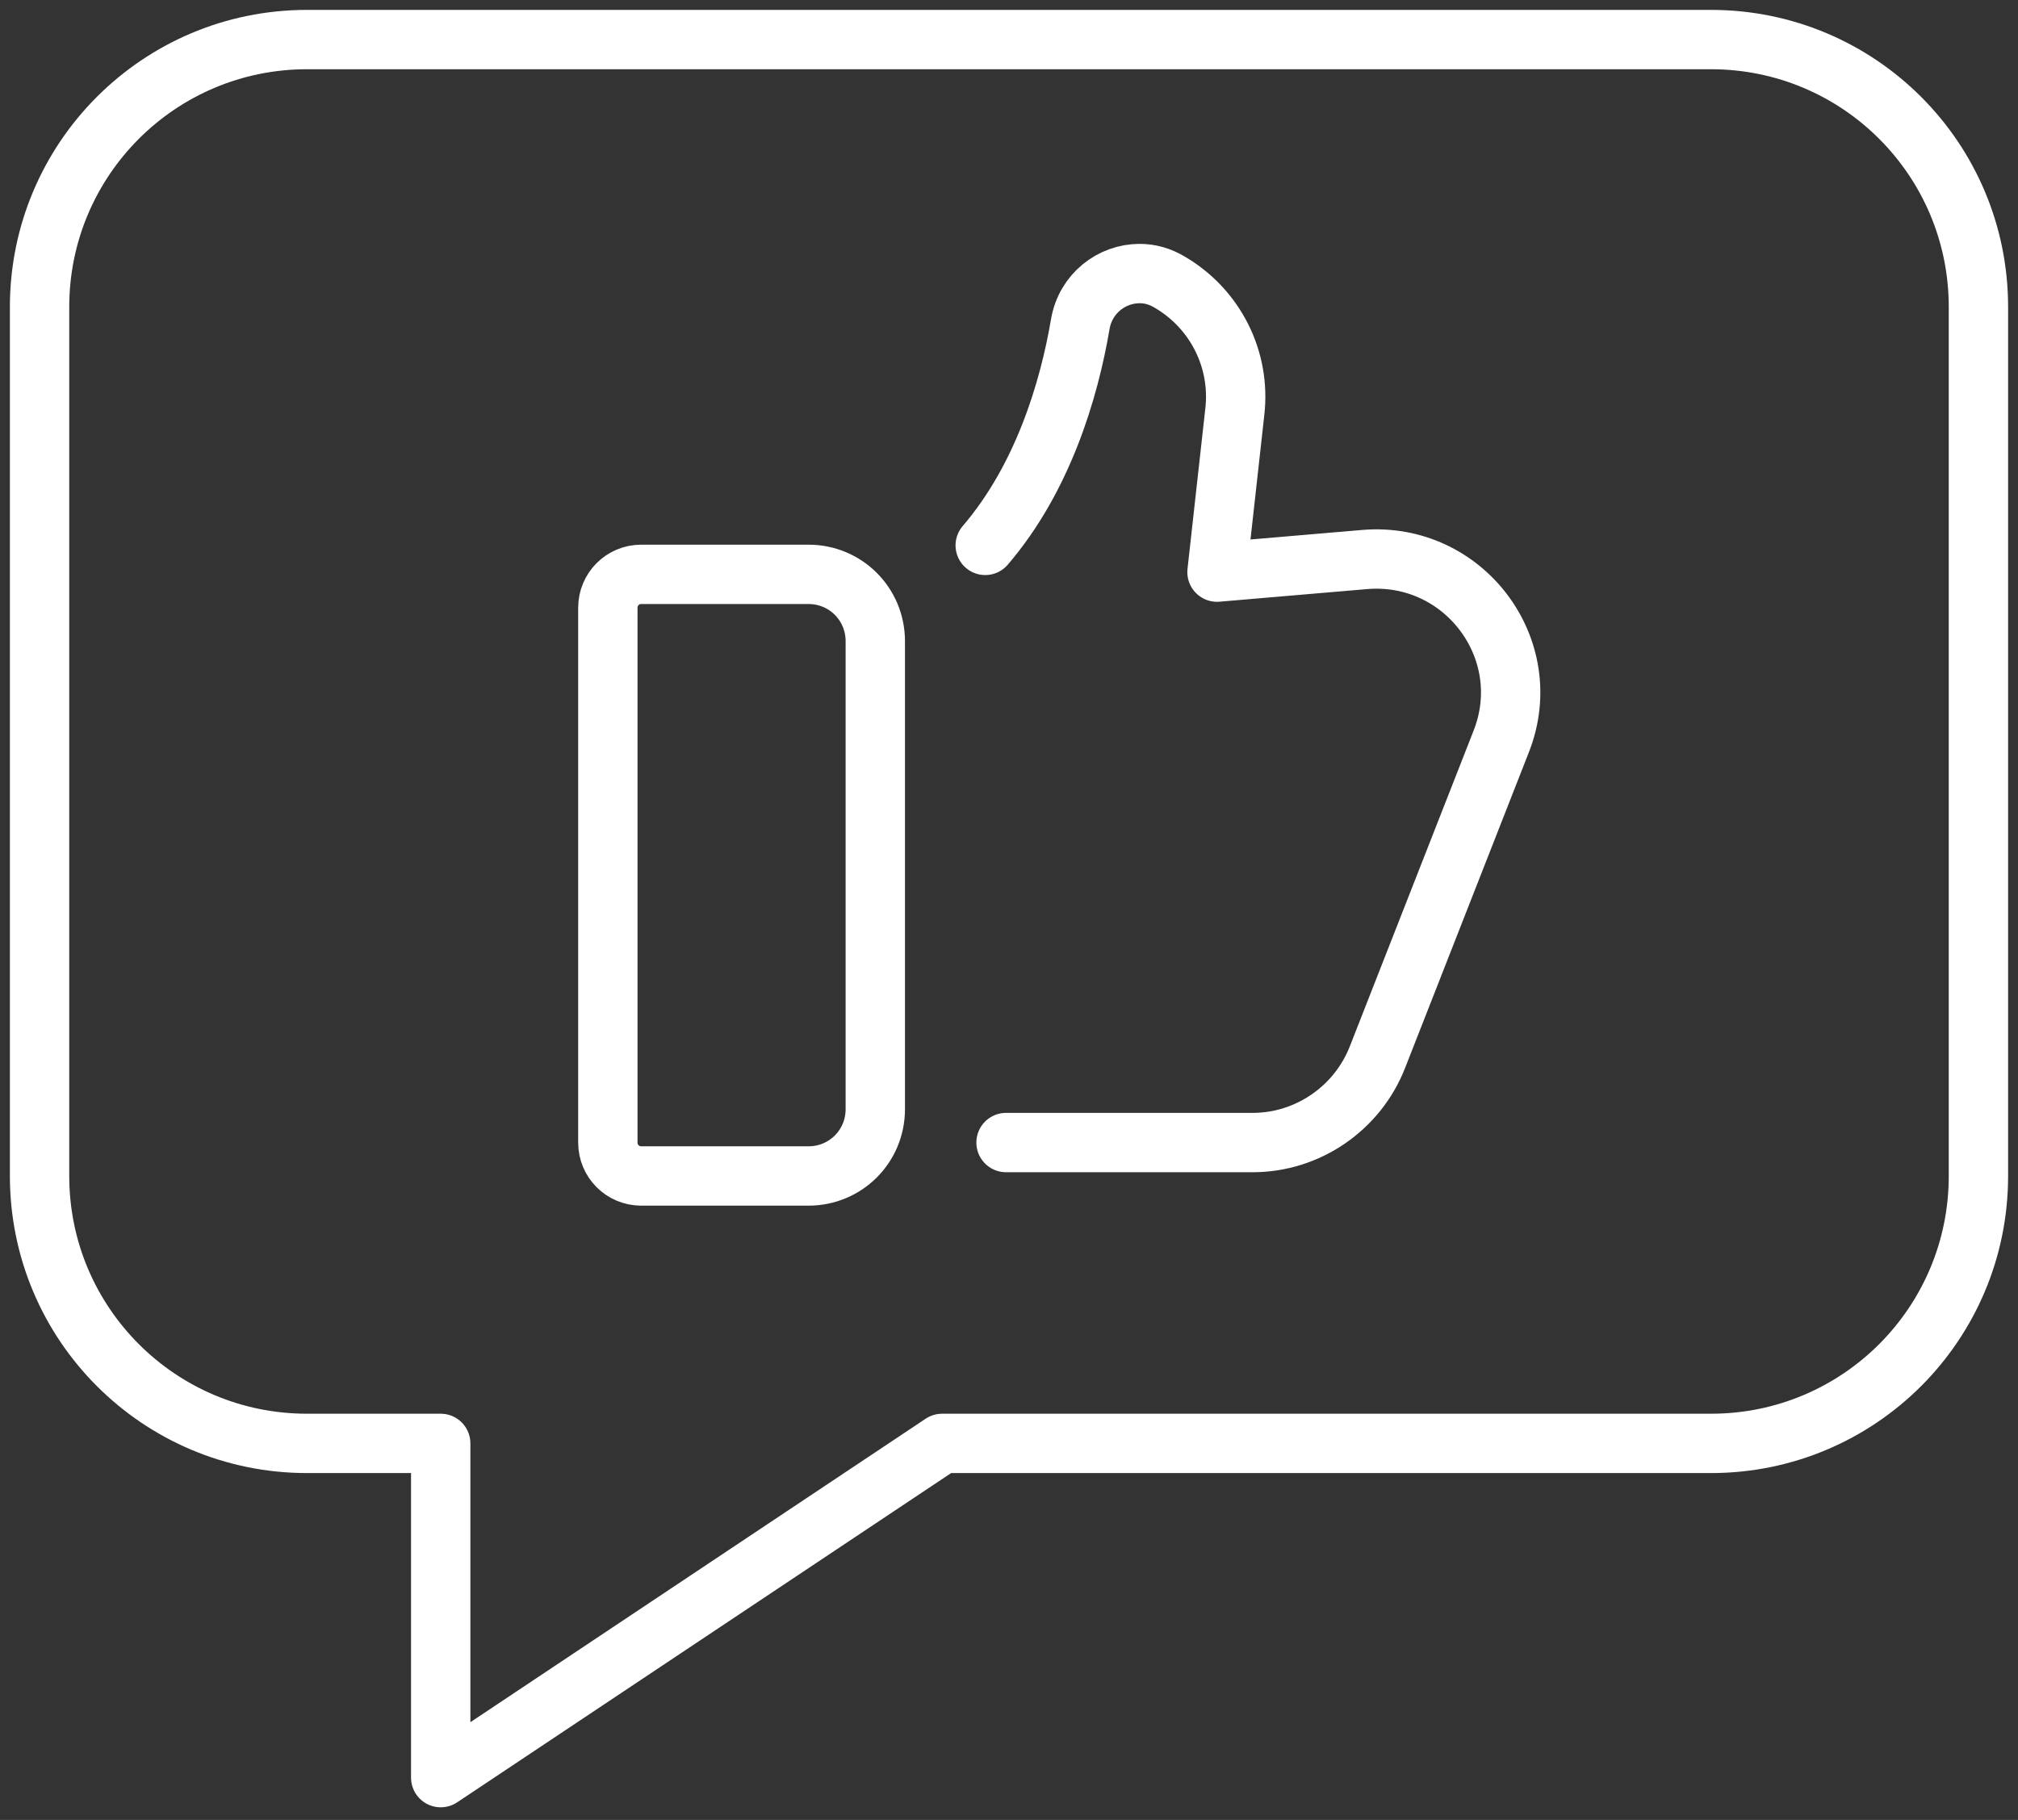<?xml version="1.0" encoding="UTF-8"?>
<svg xmlns="http://www.w3.org/2000/svg" width="51" height="46" viewBox="0 0 51 46" fill="none">
  <rect x="0" y="0" width="51" height="46" fill="#333333" stroke="none"/>
  <path d="M43.241 1H7.759C4.023 1 1 4.023 1 7.759V29.724C1 33.46 4.023 36.483 7.759 36.483H11.138V44.931L23.81 36.483H43.241C46.977 36.483 50 33.46 50 29.724V7.759C50 4.023 46.977 1 43.241 1Z" stroke="white" stroke-width="1.5" stroke-miterlimit="10" stroke-linecap="round" stroke-linejoin="round"></path>
  <path d="M20.431 29.724H16.207C15.738 29.724 15.362 29.349 15.362 28.879V15.362C15.362 14.893 15.738 14.517 16.207 14.517H20.431C21.37 14.517 22.121 15.268 22.121 16.207V28.035C22.121 28.973 21.37 29.724 20.431 29.724Z" stroke="white" stroke-width="1.5" stroke-miterlimit="10" stroke-linecap="round" stroke-linejoin="round"></path>
  <path d="M24.899 13.785C26.364 12.077 27.021 9.843 27.302 8.19C27.434 7.421 28.091 6.914 28.804 6.914C29.067 6.914 29.33 6.989 29.574 7.139C30.719 7.815 31.358 9.092 31.207 10.406L30.757 14.461L34.493 14.142C36.99 13.935 38.849 16.395 37.947 18.723L34.812 26.72C34.305 28.016 33.047 28.879 31.658 28.879H25.425" stroke="white" stroke-width="1.5" stroke-miterlimit="10" stroke-linecap="round" stroke-linejoin="round"></path>
</svg>
